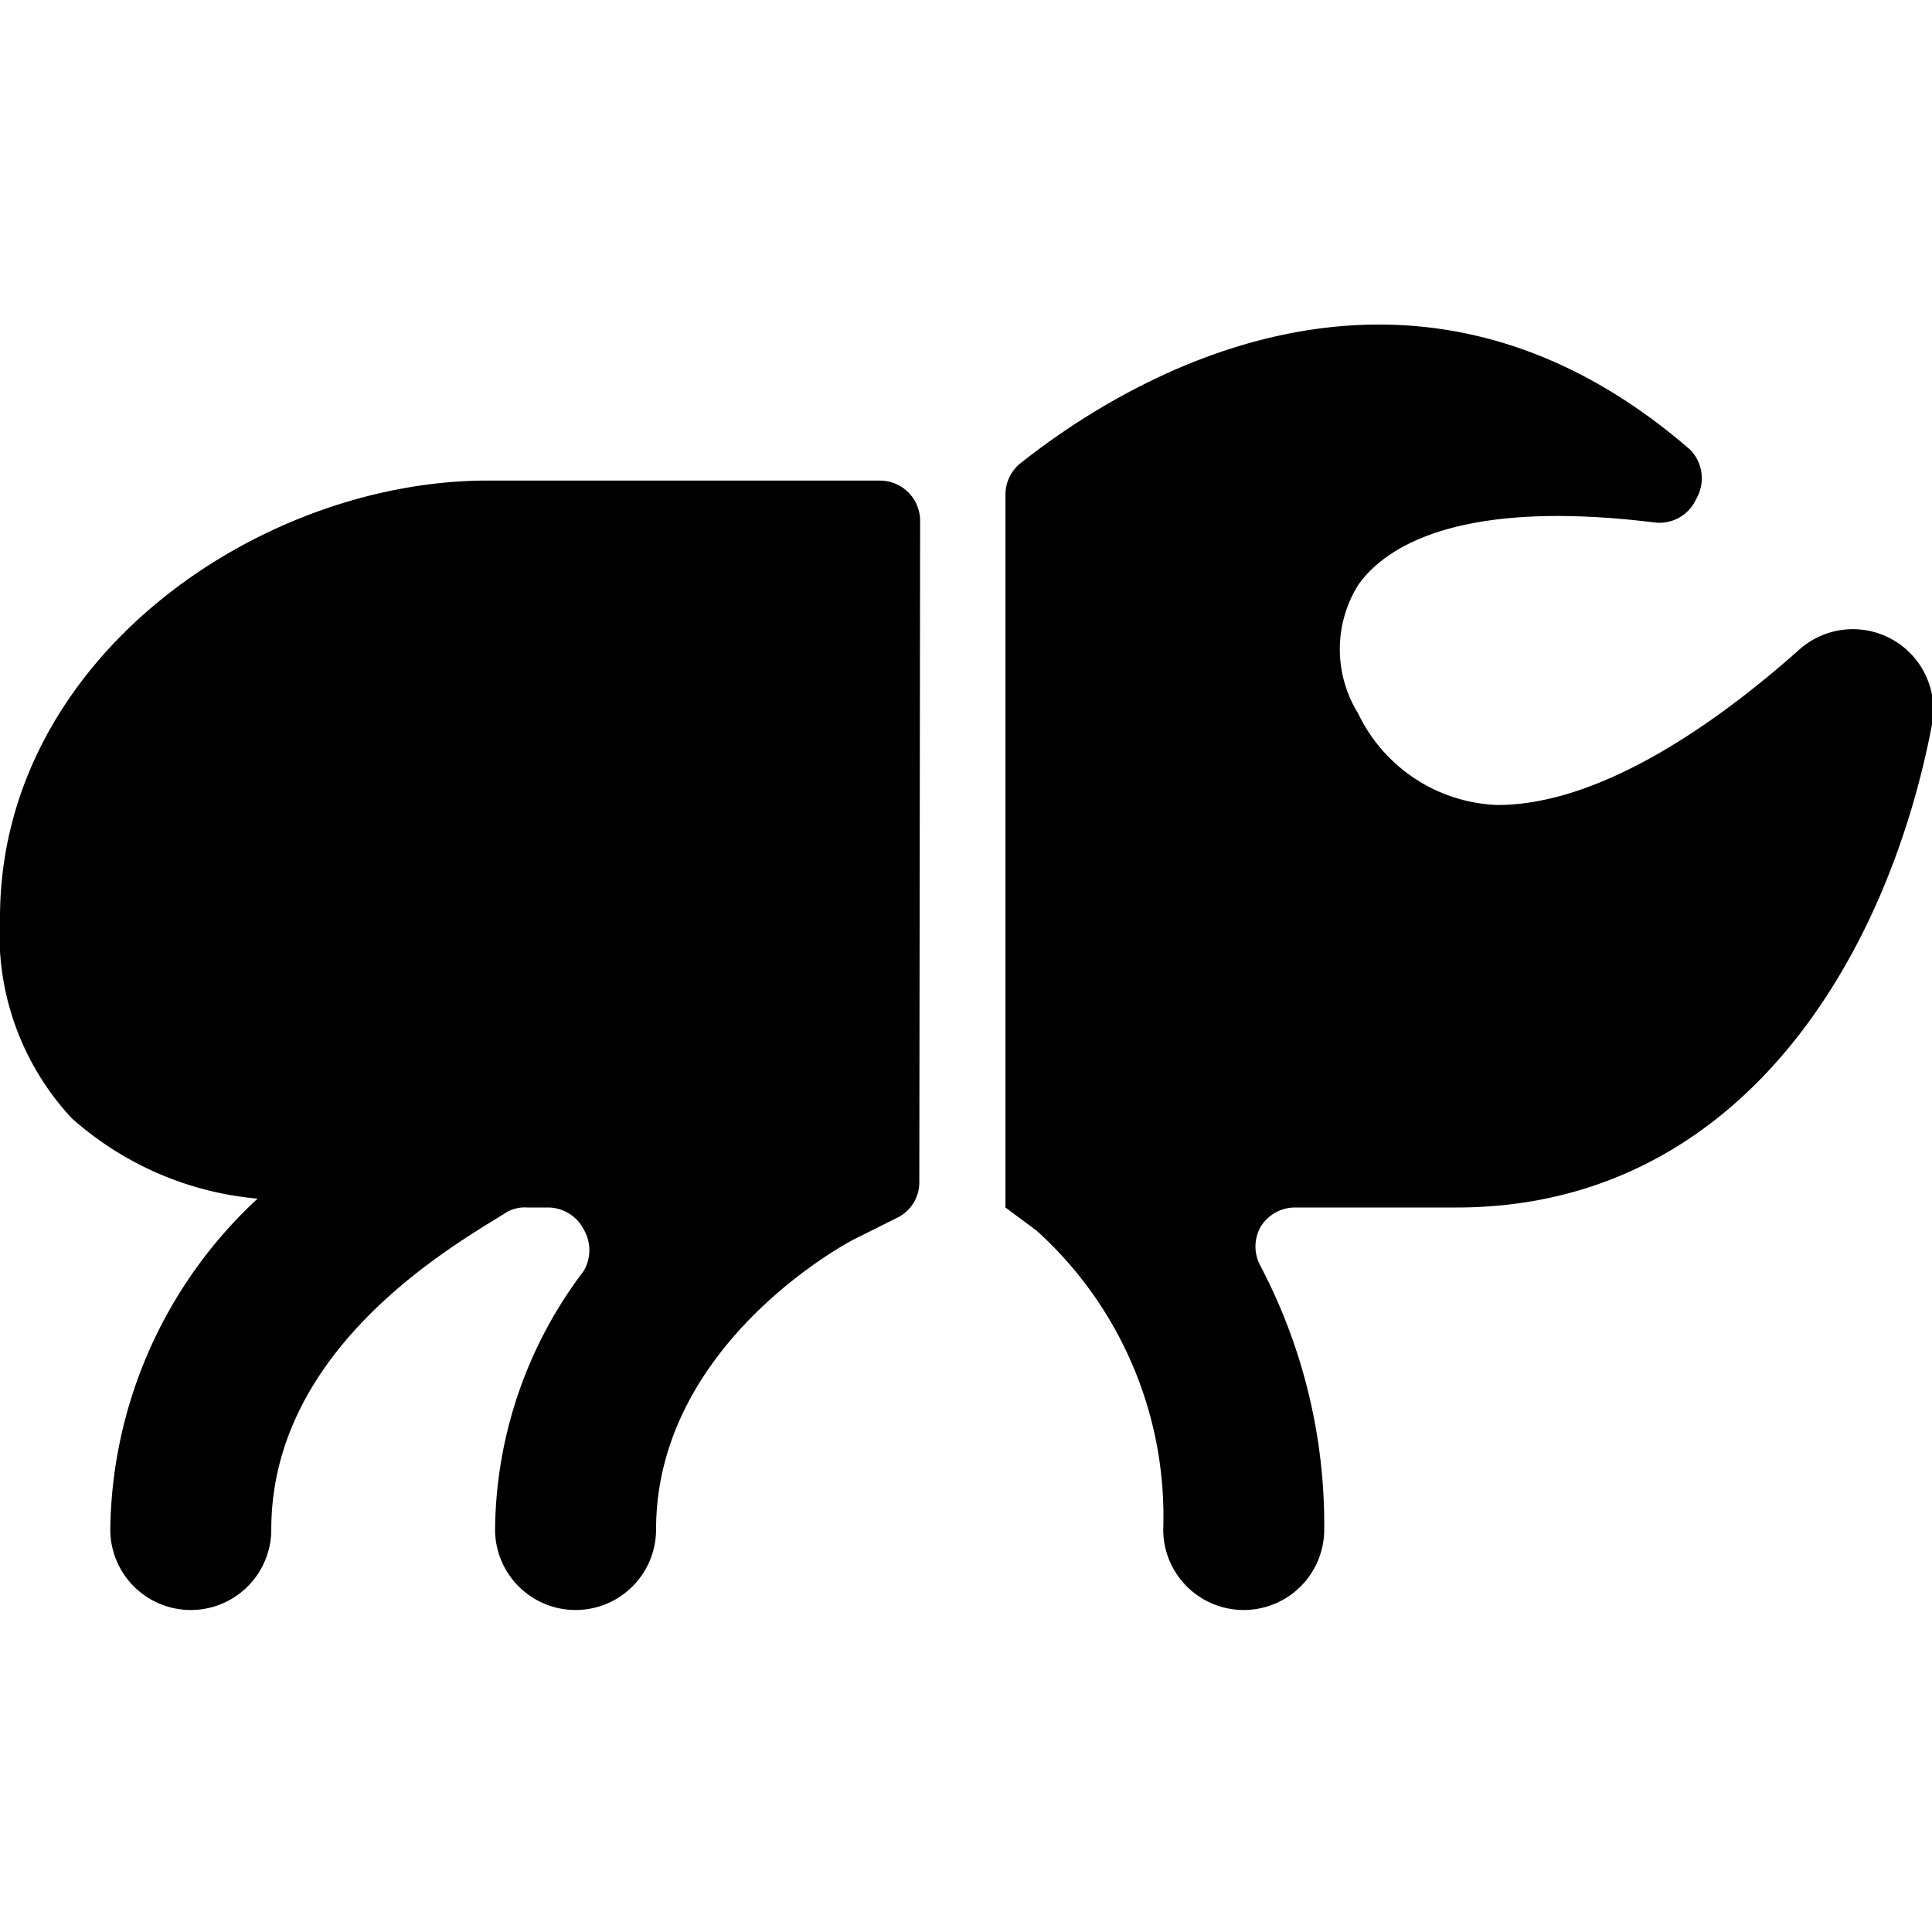 <svg xmlns="http://www.w3.org/2000/svg" viewBox="0 0 24 24"><g><path d="M11.43 6.47a0.5 0.5 0 0 0 -0.5 -0.5H6C3.18 6 0 8.2 0 11.4a3.35 3.35 0 0 0 0.89 2.49 4 4 0 0 0 2.31 1A5.69 5.69 0 0 0 1.37 19a1 1 0 0 0 2 0c0 -2.24 2.23 -3.51 2.89 -3.92a0.45 0.45 0 0 1 0.29 -0.08h0.25a0.5 0.5 0 0 1 0.45 0.27 0.51 0.51 0 0 1 0 0.52A5.38 5.38 0 0 0 6.15 19a1 1 0 0 0 2 0c0 -2.33 2.44 -3.6 2.47 -3.61l0.52 -0.26a0.49 0.49 0 0 0 0.28 -0.44Z" fill="#000000" stroke-width="1"></path><path d="M24 9a1 1 0 0 0 -1.66 -0.92C21.54 8.79 20 10 18.6 10a2 2 0 0 1 -1.73 -1.14 1.51 1.51 0 0 1 0 -1.59c0.3 -0.43 1.17 -1.09 3.68 -0.78a0.5 0.5 0 0 0 0.52 -0.29 0.51 0.51 0 0 0 -0.07 -0.61c-3.58 -3.11 -7.16 -0.76 -8.33 0.17a0.5 0.5 0 0 0 -0.18 0.39V15l0.39 0.29A4.78 4.78 0 0 1 14.45 19a1 1 0 0 0 2 0 6.91 6.91 0 0 0 -0.79 -3.27 0.5 0.5 0 0 1 0 -0.49 0.5 0.5 0 0 1 0.43 -0.24h2c3.53 0 5.36 -3.11 5.91 -6Z" fill="#000000" stroke-width="1"></path></g></svg>
